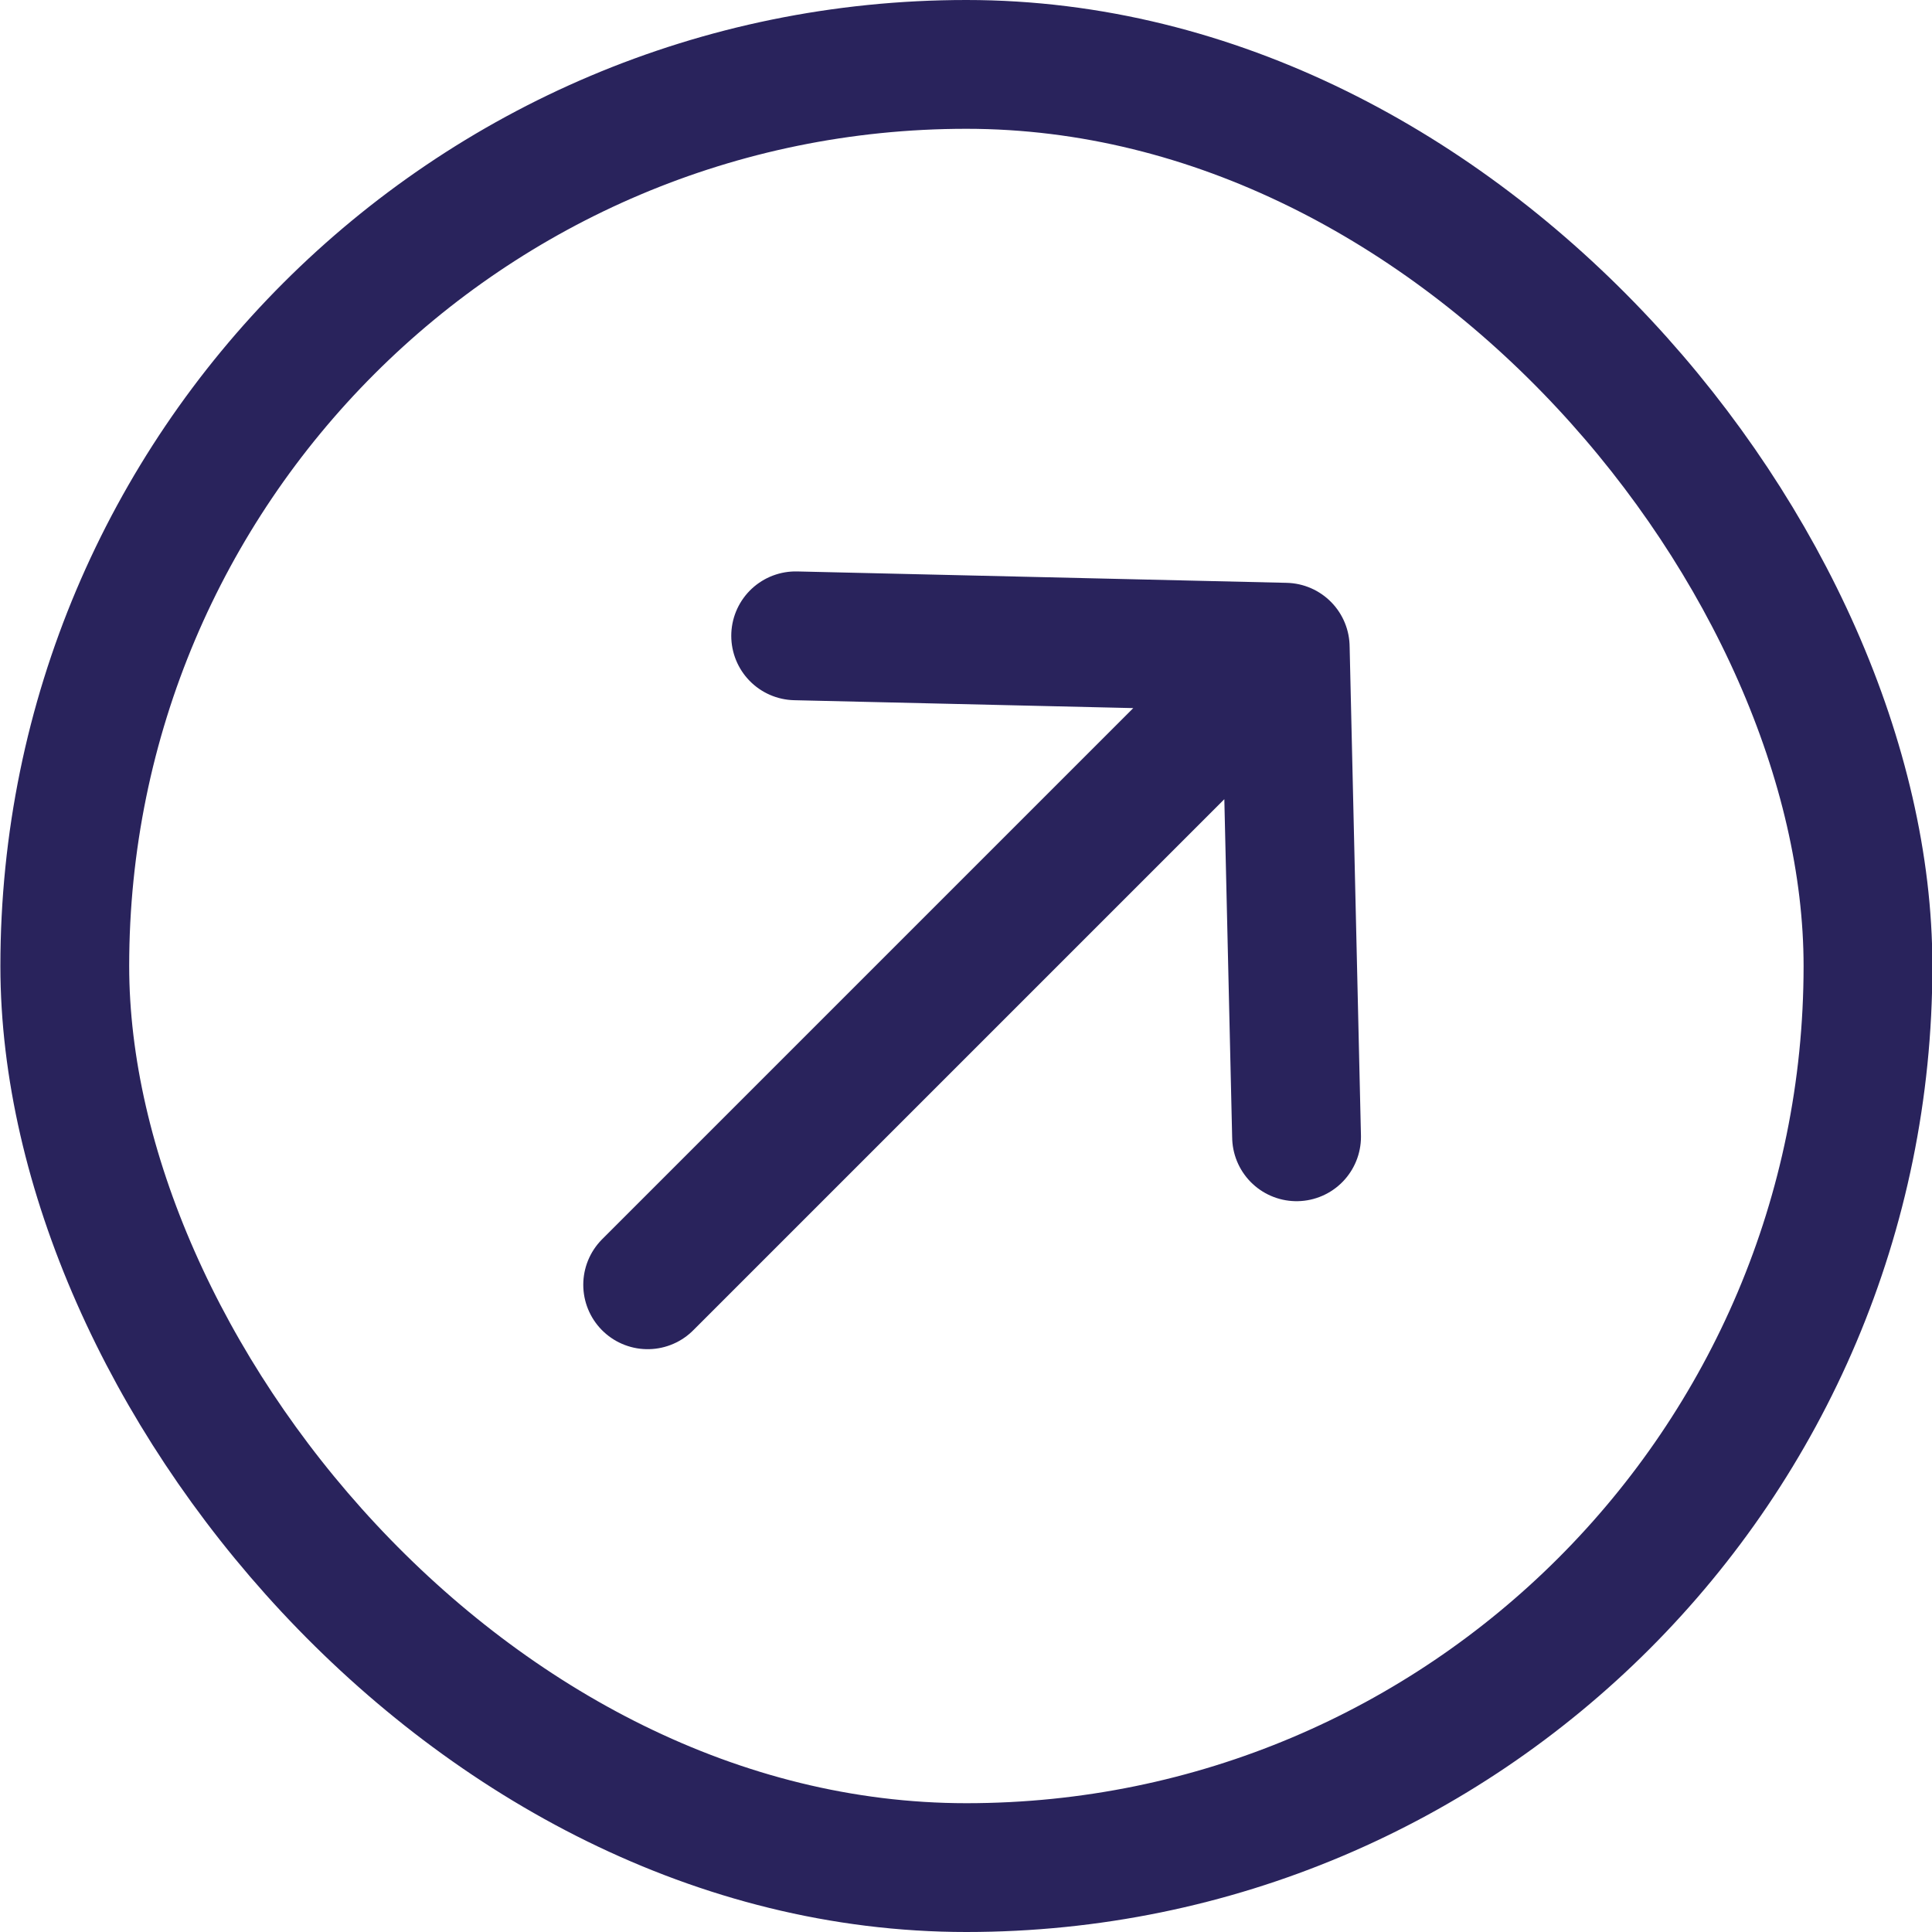 <svg width="30" height="30" viewBox="0 0 30 30" fill="none" xmlns="http://www.w3.org/2000/svg">
<rect x="1.006" y="1" width="28" height="28" rx="14" stroke="#29235C" stroke-width="2"/>
<path d="M10.057 19.95L19.957 10.05M19.957 10.05L12.355 9.873M19.957 10.05L20.133 17.652" stroke="#29235C" stroke-width="2" stroke-linecap="round" stroke-linejoin="round"/>
</svg>
